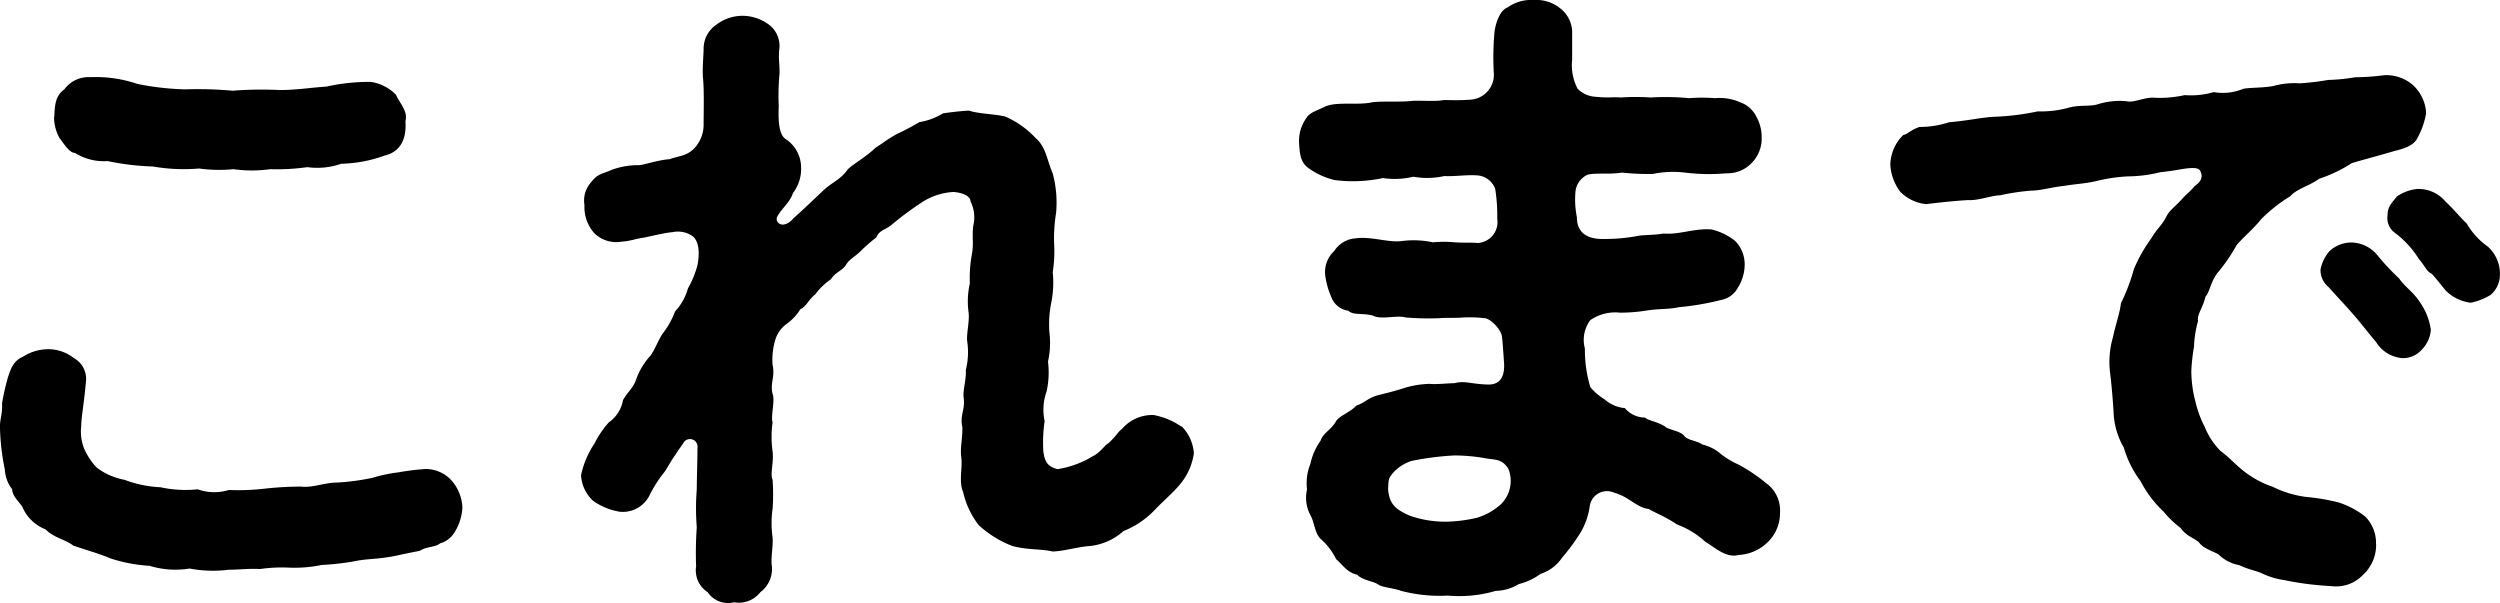 <svg xmlns="http://www.w3.org/2000/svg" xmlns:xlink="http://www.w3.org/1999/xlink" width="83.395" height="20.114" viewBox="0 0 83.395 20.114"><defs><clipPath id="a"><rect width="83.395" height="20.114"/></clipPath></defs><g transform="translate(0 5)"><g transform="translate(0 -5)" clip-path="url(#a)"><path d="M15.219,22.689a.85.85,0,0,1-.542.474c-.158.135-.429.09-.677.248-.249.045-.564.113-.768.158-.654.135-.971.09-1.467.2a9.087,9.087,0,0,1-1.038.113,4.5,4.5,0,0,1-1.038.09,5.11,5.11,0,0,0-1.016.045c-.384-.023-.677.023-1.038.023A4.2,4.2,0,0,1,6.324,24a2.925,2.925,0,0,1-1.332-.09,5.189,5.189,0,0,1-1.309-.248c-.362-.158-.858-.293-1.242-.429-.248-.2-.632-.248-.926-.542a1.383,1.383,0,0,1-.768-.745c-.113-.181-.339-.361-.339-.587A1.172,1.172,0,0,1,.161,20.7,7.973,7.973,0,0,1,0,19.348c-.023-.271.09-.5.068-.858a8.014,8.014,0,0,1,.2-.88c.113-.339.2-.542.5-.677a1.571,1.571,0,0,1,.813-.249,1.377,1.377,0,0,1,.88.294.792.792,0,0,1,.406.79c-.068.768-.158,1.2-.158,1.49a1.523,1.523,0,0,0,.09.722,2.2,2.2,0,0,0,.429.655,2.222,2.222,0,0,0,.926.406,3.883,3.883,0,0,0,1.2.248,3.9,3.9,0,0,0,1.241.068,1.636,1.636,0,0,0,1.038.023,7.512,7.512,0,0,0,1.2-.045,11.025,11.025,0,0,1,1.219-.068c.384.045.768-.135,1.2-.135a7.791,7.791,0,0,0,1.174-.158,4.892,4.892,0,0,1,.858-.181,8.161,8.161,0,0,1,.9-.113,1.167,1.167,0,0,1,.88.384,1.463,1.463,0,0,1,.361.9,1.746,1.746,0,0,1-.2.722M1.809,8.941c.023-.384.023-.7.339-.926a.992.992,0,0,1,.858-.406,4.317,4.317,0,0,1,1.58.226,9.155,9.155,0,0,0,1.581.181,13.137,13.137,0,0,1,1.6.045,12.309,12.309,0,0,1,1.558-.023c.609,0,1.106-.09,1.558-.113a6.549,6.549,0,0,1,1.49-.158,1.477,1.477,0,0,1,.836.429c.113.271.406.542.316.88.045.677-.225,1.038-.7,1.151a4.545,4.545,0,0,1-1.445.271,2.418,2.418,0,0,1-1.128.113,7.365,7.365,0,0,1-1.242.068,4.4,4.4,0,0,1-1.219,0,4.939,4.939,0,0,1-1.152-.023A6,6,0,0,1,5.1,10.589a8.65,8.65,0,0,1-1.513-.181,1.8,1.8,0,0,1-1.084-.271c-.2,0-.406-.361-.519-.5a1.444,1.444,0,0,1-.181-.7" transform="translate(0 -5.035)"/><path d="M77.584,15.244a1.412,1.412,0,0,1,.406.9,2.046,2.046,0,0,1-.429.993c-.249.316-.587.587-.881.9a2.908,2.908,0,0,1-1.038.7,1.987,1.987,0,0,1-1.128.5c-.384.023-.9.181-1.242.181-.384-.091-.813-.045-1.332-.181a3.5,3.5,0,0,1-1.129-.7,2.8,2.8,0,0,1-.519-1.106c-.158-.361,0-.835-.068-1.2-.023-.361.045-.519.045-.948-.09-.429.091-.564.045-.971-.045-.248.09-.61.068-.948a2.423,2.423,0,0,0,.045-.971c-.023-.271.09-.677.045-.971a2.723,2.723,0,0,1,.045-.948,4.395,4.395,0,0,1,.068-.971c.068-.361,0-.587.045-.948a1.177,1.177,0,0,0-.09-.813c0-.18-.271-.293-.565-.316a2.141,2.141,0,0,0-1.084.362,10.833,10.833,0,0,0-.971.722c-.2.181-.429.181-.519.429a5.789,5.789,0,0,0-.519.451c-.226.226-.384.271-.5.474-.135.2-.339.226-.5.474a2.18,2.18,0,0,0-.519.5c-.248.2-.293.406-.5.5a1.678,1.678,0,0,1-.474.5,1.037,1.037,0,0,0-.339.451,2.255,2.255,0,0,0-.113.9c.09.429-.09.587,0,.971.09.226-.068.745,0,.948a3.491,3.491,0,0,0,0,.971c.045.384-.09.745,0,.948a6.863,6.863,0,0,1,0,.971,3.309,3.309,0,0,0,0,.948c.023.316-.068.7-.023.971a.966.966,0,0,1-.384.858.909.909,0,0,1-.88.338.822.822,0,0,1-.88-.338.862.862,0,0,1-.384-.858,12.194,12.194,0,0,1,.022-1.309,7.936,7.936,0,0,1,0-1.264c0-.339.023-.948.023-1.377a.254.254,0,0,0-.451-.2c-.091.158-.181.248-.271.406-.2.271-.293.5-.429.655a4.5,4.5,0,0,0-.429.677.993.993,0,0,1-1.016.587,2.141,2.141,0,0,1-.881-.361,1.242,1.242,0,0,1-.406-.858,3,3,0,0,1,.451-1.061,3.184,3.184,0,0,1,.474-.7,1.137,1.137,0,0,0,.474-.745c.2-.339.339-.384.451-.722a2.291,2.291,0,0,1,.474-.768c.181-.271.271-.564.429-.768a2.744,2.744,0,0,0,.384-.7,1.858,1.858,0,0,0,.429-.768,3.225,3.225,0,0,0,.316-.768c.045-.226.113-.745-.158-.971a.865.865,0,0,0-.678-.135c-.271.023-.609.113-.948.181-.316.045-.429.113-.745.135a1.047,1.047,0,0,1-.9-.271,1.3,1.3,0,0,1-.339-.948.906.906,0,0,1,.226-.768c.226-.294.384-.271.678-.407a2.613,2.613,0,0,1,.835-.158c.2.023.61-.158,1.106-.2.293-.113.587-.09.858-.406a1.146,1.146,0,0,0,.271-.722c0-.452.023-1.151-.022-1.6-.023-.339.022-.722.022-.971a.972.972,0,0,1,.429-.79,1.448,1.448,0,0,1,.858-.293,1.492,1.492,0,0,1,.858.271.89.89,0,0,1,.384.813c-.045.293.023.677,0,.88a8.269,8.269,0,0,0-.023,1.061c-.023.542.023.948.226,1.083a1.137,1.137,0,0,1,.519.926,1.325,1.325,0,0,1-.271.881c-.091.293-.361.5-.5.745a.18.18,0,0,0,.045.271c.09.068.293.045.474-.18.384-.339.61-.565.948-.881.316-.316.61-.384.858-.745.181-.181.632-.429.926-.722.293-.181.339-.248.7-.451a8.652,8.652,0,0,0,.768-.406,2.159,2.159,0,0,0,.79-.293c.181-.023.474-.068.858-.091.339.113.88.113,1.219.2a3.065,3.065,0,0,1,1.016.723c.339.293.361.7.564,1.174a3.767,3.767,0,0,1,.113,1.31,5.271,5.271,0,0,0-.068.993,4.609,4.609,0,0,1-.045.993,3.368,3.368,0,0,1-.045.993,3.732,3.732,0,0,0-.068.993,2.861,2.861,0,0,1-.045.993,2.97,2.97,0,0,1-.045.993,1.8,1.8,0,0,0-.067.993,4.932,4.932,0,0,0-.045.993c.045.361.135.519.474.61a3.208,3.208,0,0,0,1.174-.429c.271-.135.406-.384.519-.429.271-.248.339-.406.451-.474a1.333,1.333,0,0,1,1.061-.474,2.436,2.436,0,0,1,.926.384" transform="translate(-38.165 -1.022)"/><path d="M144.2,16.141a1.121,1.121,0,0,1,.429.971,1.346,1.346,0,0,1-.406.971,1.5,1.5,0,0,1-.971.429c-.406.113-.767-.226-1.128-.451a2.813,2.813,0,0,0-.926-.564c-.407-.271-.723-.384-.948-.519-.406-.045-.654-.406-1.151-.542a.58.58,0,0,0-.813.429,2.356,2.356,0,0,1-.384,1.016,6.681,6.681,0,0,1-.542.722,1.373,1.373,0,0,1-.722.542,2.053,2.053,0,0,1-.722.339,1.522,1.522,0,0,1-.768.226,4.314,4.314,0,0,1-1.6.158,5.08,5.08,0,0,1-1.558-.158c-.226-.09-.61-.113-.745-.2-.181-.135-.519-.135-.722-.339-.316-.068-.452-.293-.7-.519a2.176,2.176,0,0,0-.519-.677c-.2-.2-.2-.542-.339-.79a1.227,1.227,0,0,1-.113-.858,1.739,1.739,0,0,1,.113-.858,2.056,2.056,0,0,1,.339-.768c.09-.271.339-.339.519-.655.113-.181.474-.293.677-.519.293-.09.383-.271.79-.361.271-.068.542-.135.813-.226a3.188,3.188,0,0,1,.835-.135c.248.023.632-.023.835-.023.338-.09.519.023,1.084.045.406.023.61-.226.564-.768-.023-.316-.045-.678-.068-.835-.023-.226-.384-.61-.587-.61a4.261,4.261,0,0,0-.722-.023c-.2.023-.452,0-.768.023a9.5,9.5,0,0,1-1.129-.023c-.293-.09-.835.09-1.106-.068-.429-.091-.632,0-.813-.158a.706.706,0,0,1-.565-.452,2.657,2.657,0,0,1-.2-.7.948.948,0,0,1,.293-.836.924.924,0,0,1,.745-.429c.5-.067,1.084.158,1.535.09a3.115,3.115,0,0,1,1.016.045,3.831,3.831,0,0,1,.722,0c.361.023.519,0,.768.023a.7.7,0,0,0,.655-.813,5.676,5.676,0,0,0-.068-.993.688.688,0,0,0-.632-.451c-.316-.023-.768.045-1.061.023a2.633,2.633,0,0,1-1.038.023,2.681,2.681,0,0,1-1.016.045,4.815,4.815,0,0,1-1.6.068,2.446,2.446,0,0,1-.858-.384c-.271-.181-.316-.429-.339-.88a1.314,1.314,0,0,1,.249-.813c.113-.181.316-.226.587-.361.406-.2,1.106-.045,1.6-.158.293-.045.926,0,1.309-.045.249-.023.79.023,1.039-.023.135-.023.406.023.971-.023a.831.831,0,0,0,.745-.835,9.417,9.417,0,0,1,.023-1.445c.045-.293.181-.7.429-.79A1.358,1.358,0,0,1,136.41,0a1.277,1.277,0,0,1,.88.271,1.029,1.029,0,0,1,.406.768v.948a1.7,1.7,0,0,0,.181.971.907.907,0,0,0,.61.271c.451.045.564,0,.835.023a7.291,7.291,0,0,1,.993,0,8.342,8.342,0,0,1,1.287.023,5.334,5.334,0,0,1,.858,0,1.674,1.674,0,0,1,.835.135.954.954,0,0,1,.542.474,1.4,1.4,0,0,1,.181.7,1.156,1.156,0,0,1-.339.858,1.112,1.112,0,0,1-.836.339,6.5,6.5,0,0,1-1.377-.023,3.384,3.384,0,0,0-1.084.045,8.174,8.174,0,0,1-1.016-.045c-.451.068-.858,0-1.151.068a.7.7,0,0,0-.406.542,2.992,2.992,0,0,0,.045.88c0,.474.294.7.768.722a6.083,6.083,0,0,0,1.332-.113c.271-.023.565-.023.79-.067.541.045,1.016-.181,1.6-.136a1.994,1.994,0,0,1,.79.384,1.118,1.118,0,0,1,.316.835,1.445,1.445,0,0,1-.226.722.79.79,0,0,1-.542.407,9.273,9.273,0,0,1-1.445.248c-.271.068-.677.045-1.084.113a5.484,5.484,0,0,1-.857.067,1.465,1.465,0,0,0-.994.249,1.1,1.1,0,0,0-.181.948,4.324,4.324,0,0,0,.181,1.287,1.894,1.894,0,0,0,.474.406,1.175,1.175,0,0,0,.677.293.883.883,0,0,0,.677.316c.113.113.361.113.655.293.113.113.452.135.632.293.113.181.384.158.632.316a1.43,1.43,0,0,1,.61.316,2.888,2.888,0,0,0,.61.361,6.039,6.039,0,0,1,.926.632m-8.85.655a1.091,1.091,0,0,0,.226-1.151c-.226-.361-.451-.293-.79-.361a6,6,0,0,0-1.016-.09,9.771,9.771,0,0,0-1.422.181,1.424,1.424,0,0,0-.587.361c-.2.226-.181.248-.2.587.045.519.271.677.722.88a3.581,3.581,0,0,0,1.242.2,4.8,4.8,0,0,0,1.016-.135,2.08,2.08,0,0,0,.813-.474" transform="translate(-85.252 0)"/><path d="M203.338,23.078a1.361,1.361,0,0,1-.451,1.038,1.234,1.234,0,0,1-1.061.361,10.063,10.063,0,0,1-1.558-.2,2.542,2.542,0,0,1-.745-.226c-.2-.09-.474-.135-.745-.271a1.31,1.31,0,0,1-.7-.361c-.2-.113-.519-.2-.654-.407-.271-.2-.406-.2-.61-.474a3.274,3.274,0,0,1-.564-.542,3.767,3.767,0,0,1-.768-1.016,3.537,3.537,0,0,1-.564-1.129,2.519,2.519,0,0,1-.339-1.2c-.023-.361-.068-.926-.113-1.264a2.944,2.944,0,0,1,.09-1.2c.09-.429.226-.79.271-1.151a6.164,6.164,0,0,0,.429-1.129,5.155,5.155,0,0,1,.587-1.038c.2-.339.339-.406.5-.722.113-.226.293-.316.587-.655.091-.09.181-.158.361-.361.181-.135.293-.271.181-.5-.068-.135-.316-.113-.722-.045-.226.045-.474.068-.632.09a4.556,4.556,0,0,1-1.061.135,5.484,5.484,0,0,0-1.061.158c-.406.09-.655.09-1.061.158-.429.045-.79.158-1.084.158a7.48,7.48,0,0,0-1.061.158c-.271,0-.722.181-1.061.158-.384.023-.858.068-1.4.135a1.4,1.4,0,0,1-.858-.406,1.615,1.615,0,0,1-.339-.926,1.439,1.439,0,0,1,.429-.971c.181-.045.226-.158.542-.271a3.143,3.143,0,0,0,.993-.158c.587-.045,1.061-.158,1.49-.181a8.4,8.4,0,0,0,1.467-.181,3.433,3.433,0,0,0,.993-.113c.384-.113.7-.045.971-.113a2.442,2.442,0,0,1,.993-.113c.248.068.632-.158.971-.113a3.877,3.877,0,0,0,.97-.09A2.733,2.733,0,0,0,197.92,8a1.789,1.789,0,0,0,.994-.113c.271-.045.609-.023.993-.09a2.574,2.574,0,0,1,.88-.09,8.229,8.229,0,0,0,.948-.113,6.11,6.11,0,0,0,.9-.09,7.812,7.812,0,0,0,.971-.068,1.348,1.348,0,0,1,.971.339,1.366,1.366,0,0,1,.429.926,2.643,2.643,0,0,1-.293.835c-.135.271-.5.361-.767.429-.678.2-1.061.293-1.423.406a4.779,4.779,0,0,1-1.084.519c-.383.271-.722.316-.97.587a4.981,4.981,0,0,0-.971.768c-.293.361-.587.587-.813.858a5.865,5.865,0,0,1-.655.948c-.226.316-.248.632-.383.768-.091.384-.294.61-.249.813a3.588,3.588,0,0,0-.135.858,6.392,6.392,0,0,0-.09.813,4.08,4.08,0,0,0,.136,1.016,3.621,3.621,0,0,0,.316.858,2.412,2.412,0,0,0,.519.79c.271.2.452.406.723.632a3.283,3.283,0,0,0,1.016.564,3.525,3.525,0,0,0,1.107.339,7.212,7.212,0,0,1,1.083.181,2.891,2.891,0,0,1,.9.474,1.252,1.252,0,0,1,.361.926m1.829-7.157a1.045,1.045,0,0,1-.293.655.845.845,0,0,1-.655.293,1.132,1.132,0,0,1-.881-.542c-.2-.225-.541-.677-.767-.926-.293-.339-.474-.519-.813-.9a.73.73,0,0,1-.271-.587,1.285,1.285,0,0,1,.316-.632,1.094,1.094,0,0,1,.677-.271,1.155,1.155,0,0,1,.926.451,7.574,7.574,0,0,0,.7.745c.2.293.429.406.677.768a2.107,2.107,0,0,1,.384.948m2.009-1.174a2.016,2.016,0,0,1-.677.271,1.4,1.4,0,0,1-.835-.406c-.226-.271-.339-.429-.474-.564-.158-.068-.2-.226-.429-.5a3.167,3.167,0,0,0-.79-.858.608.608,0,0,1-.248-.587c0-.271.113-.384.316-.632a1.45,1.45,0,0,1,.677-.248,1.183,1.183,0,0,1,.948.429c.271.248.542.587.7.722a2.4,2.4,0,0,0,.7.768,1.22,1.22,0,0,1,.406.971.884.884,0,0,1-.293.632" transform="translate(-124.075 -4.927)"/></g></g></svg>